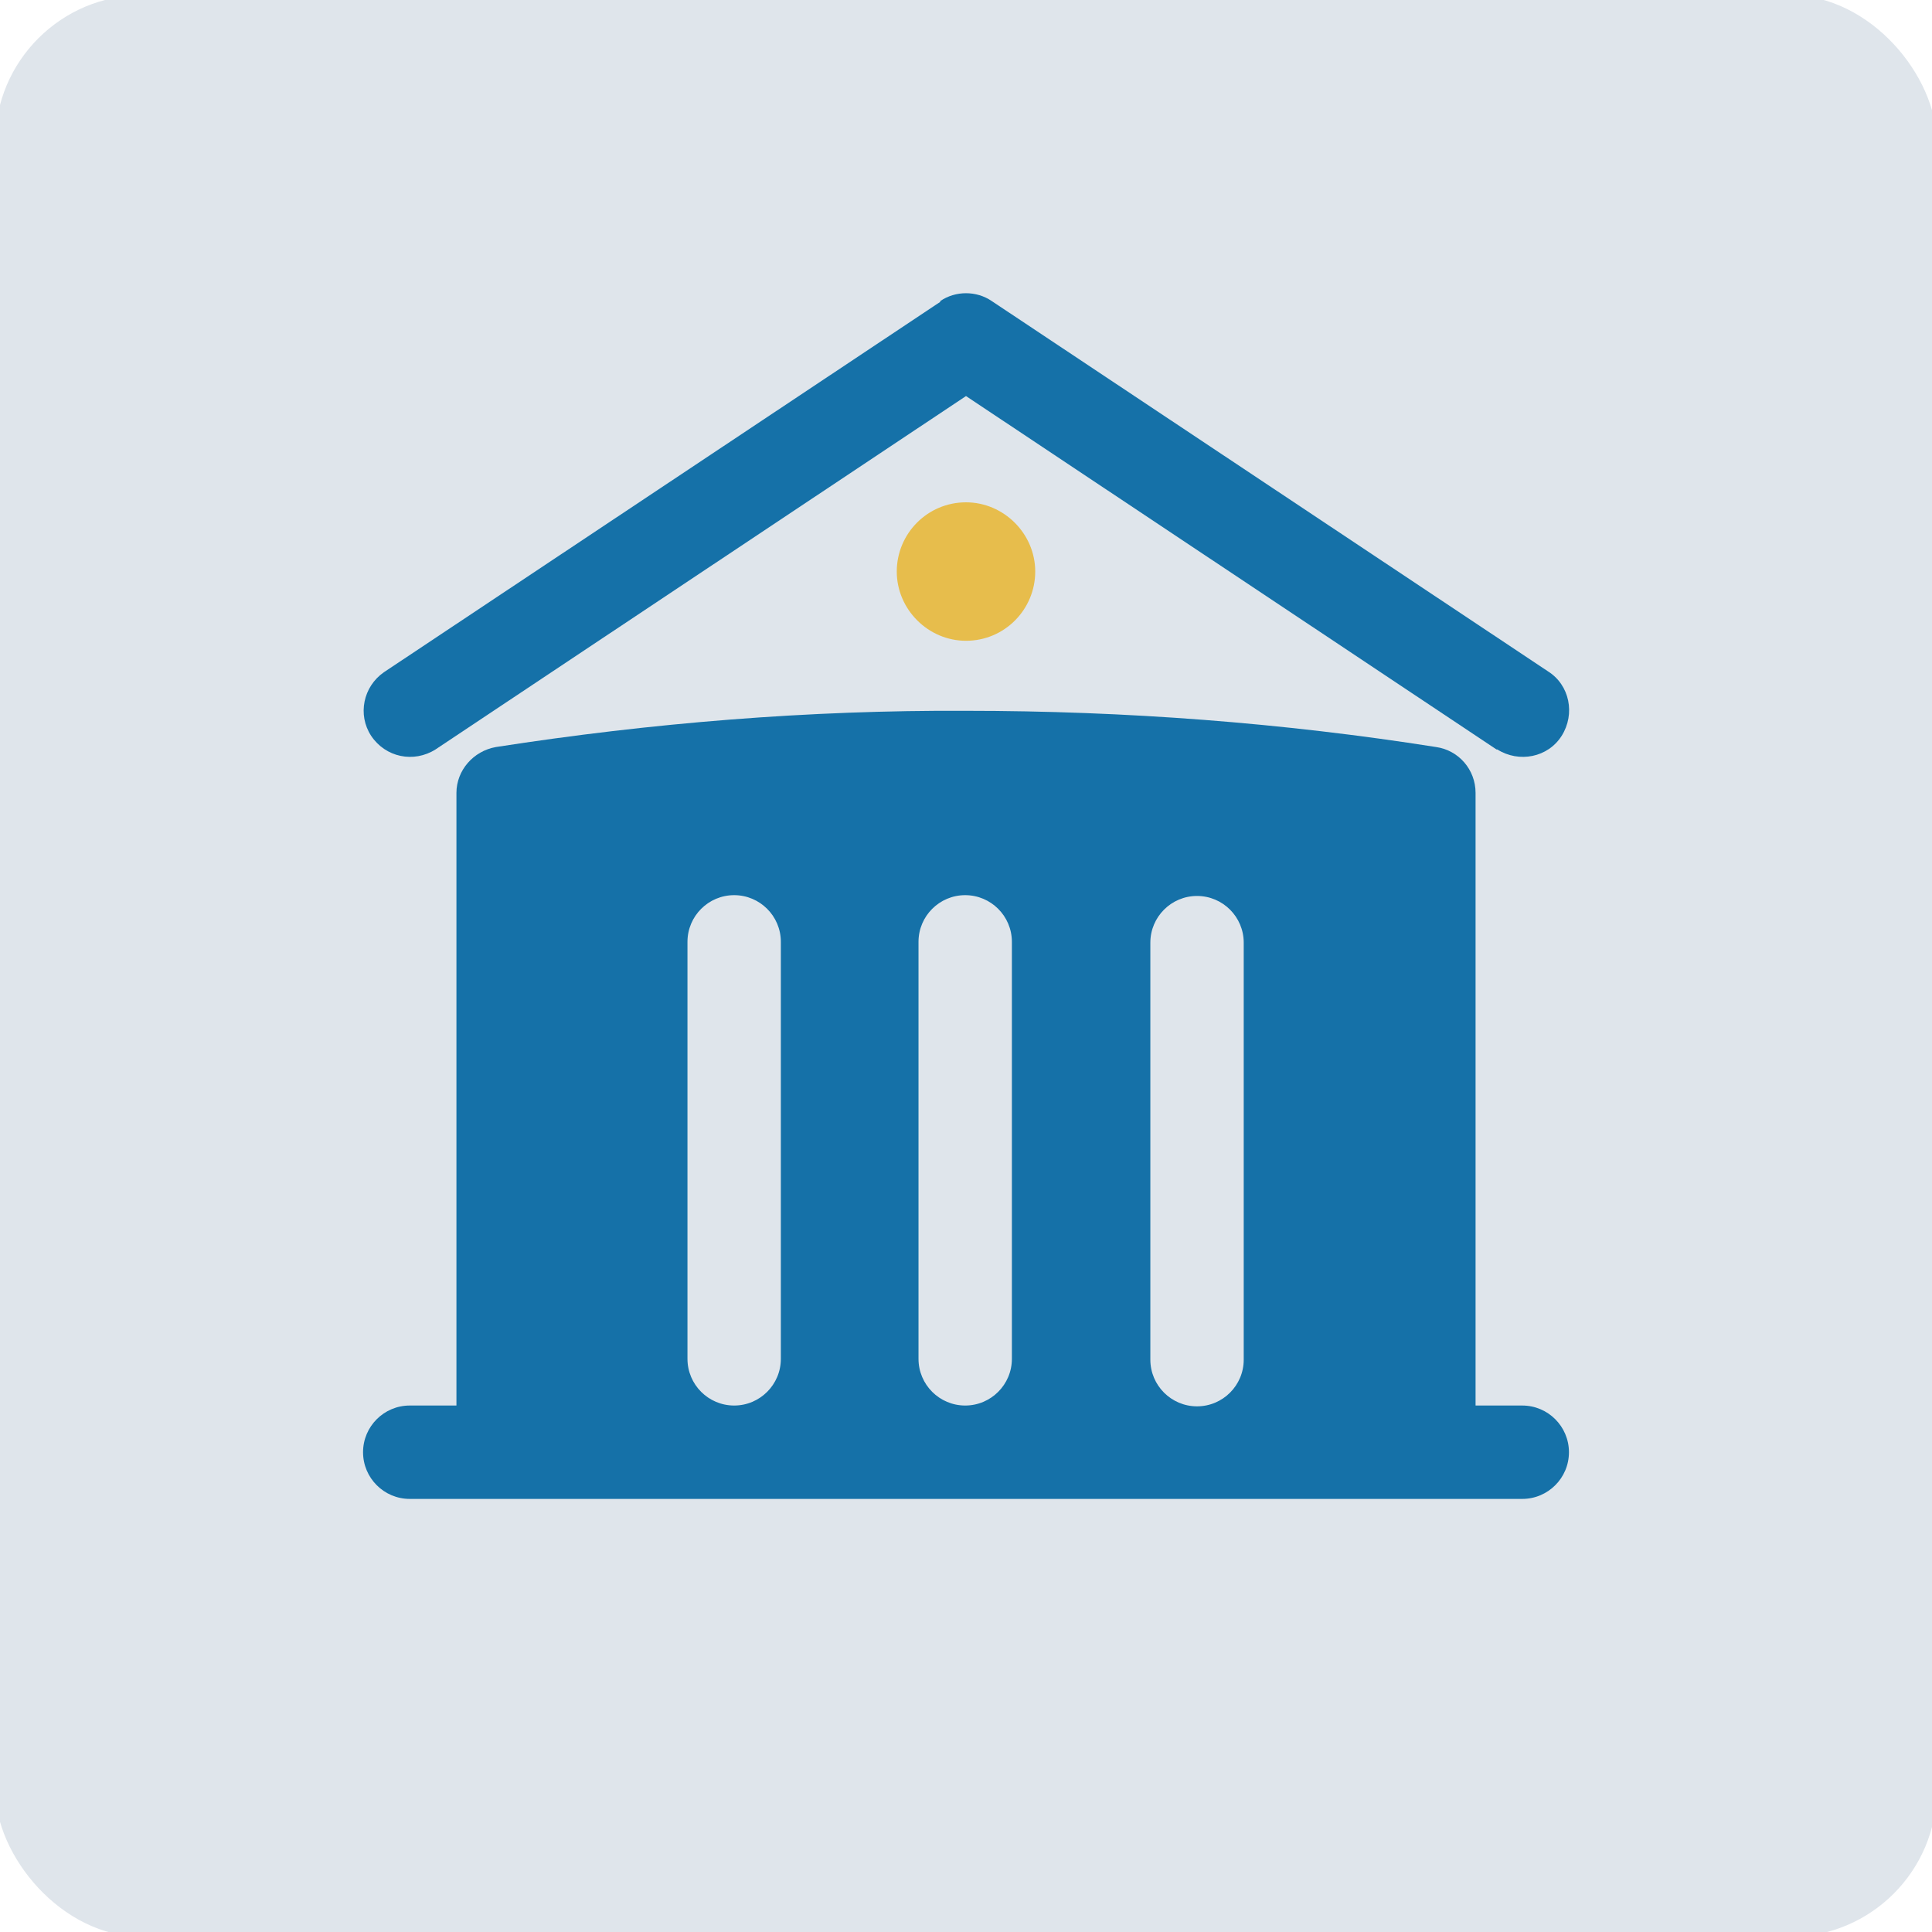 <?xml version="1.0" encoding="UTF-8"?>
<svg id="_图层_1" data-name="图层_1" xmlns="http://www.w3.org/2000/svg" viewBox="0 0 24 24">
  <defs>
    <style>
      .cls-1 {
        fill: #dfe5eb;
      }

      .cls-2, .cls-3 {
        fill: #1571a8;
      }

      .cls-3 {
        fill-rule: evenodd;
      }

      .cls-4 {
        fill: #e7bd4c;
      }
    </style>
  </defs>
  <rect class="cls-1" x="-.06" y="-.06" width="24.12" height="24.12" rx="1.83" ry="1.83"/>
  <g>
    <path class="cls-2" d="M11.68,3.74c.19-.13.45-.13.64,0l6.91,4.6c.27.17.34.53.17.8-.17.27-.53.34-.8.17,0,0,0,0-.01,0l-6.59-4.39-6.59,4.39c-.27.17-.62.1-.8-.17-.17-.26-.1-.61.16-.79l6.91-4.6Z"/>
    <path class="cls-3" d="M18.33,9.85v7.61h.58c.32,0,.58.26.58.58s-.26.58-.58.58H5.09c-.32,0-.58-.26-.58-.58s.26-.58.58-.58h.58v-7.61c0-.28.21-.52.49-.57,1.93-.3,3.89-.46,5.84-.45,1.99,0,3.94.15,5.84.45.28.04.49.28.49.57M12.57,11.7c0-.32-.26-.58-.58-.58s-.58.26-.58.58v5.18c0,.32.26.58.58.58s.58-.26.58-.58v-5.18ZM14.87,11.13c.32,0,.58.26.58.58v5.18c0,.32-.26.58-.58.58s-.58-.26-.58-.58v-5.18c0-.32.26-.58.58-.58M9.7,11.7c0-.32-.26-.58-.58-.58s-.58.26-.58.58v5.18c0,.32.26.58.58.58s.58-.26.58-.58v-5.18Z"/>
    <path class="cls-4" d="M12,7.96c.48,0,.86-.39.86-.86s-.39-.86-.86-.86h0c-.48,0-.86.39-.86.86s.39.86.86.86"/>
  </g>
</svg>